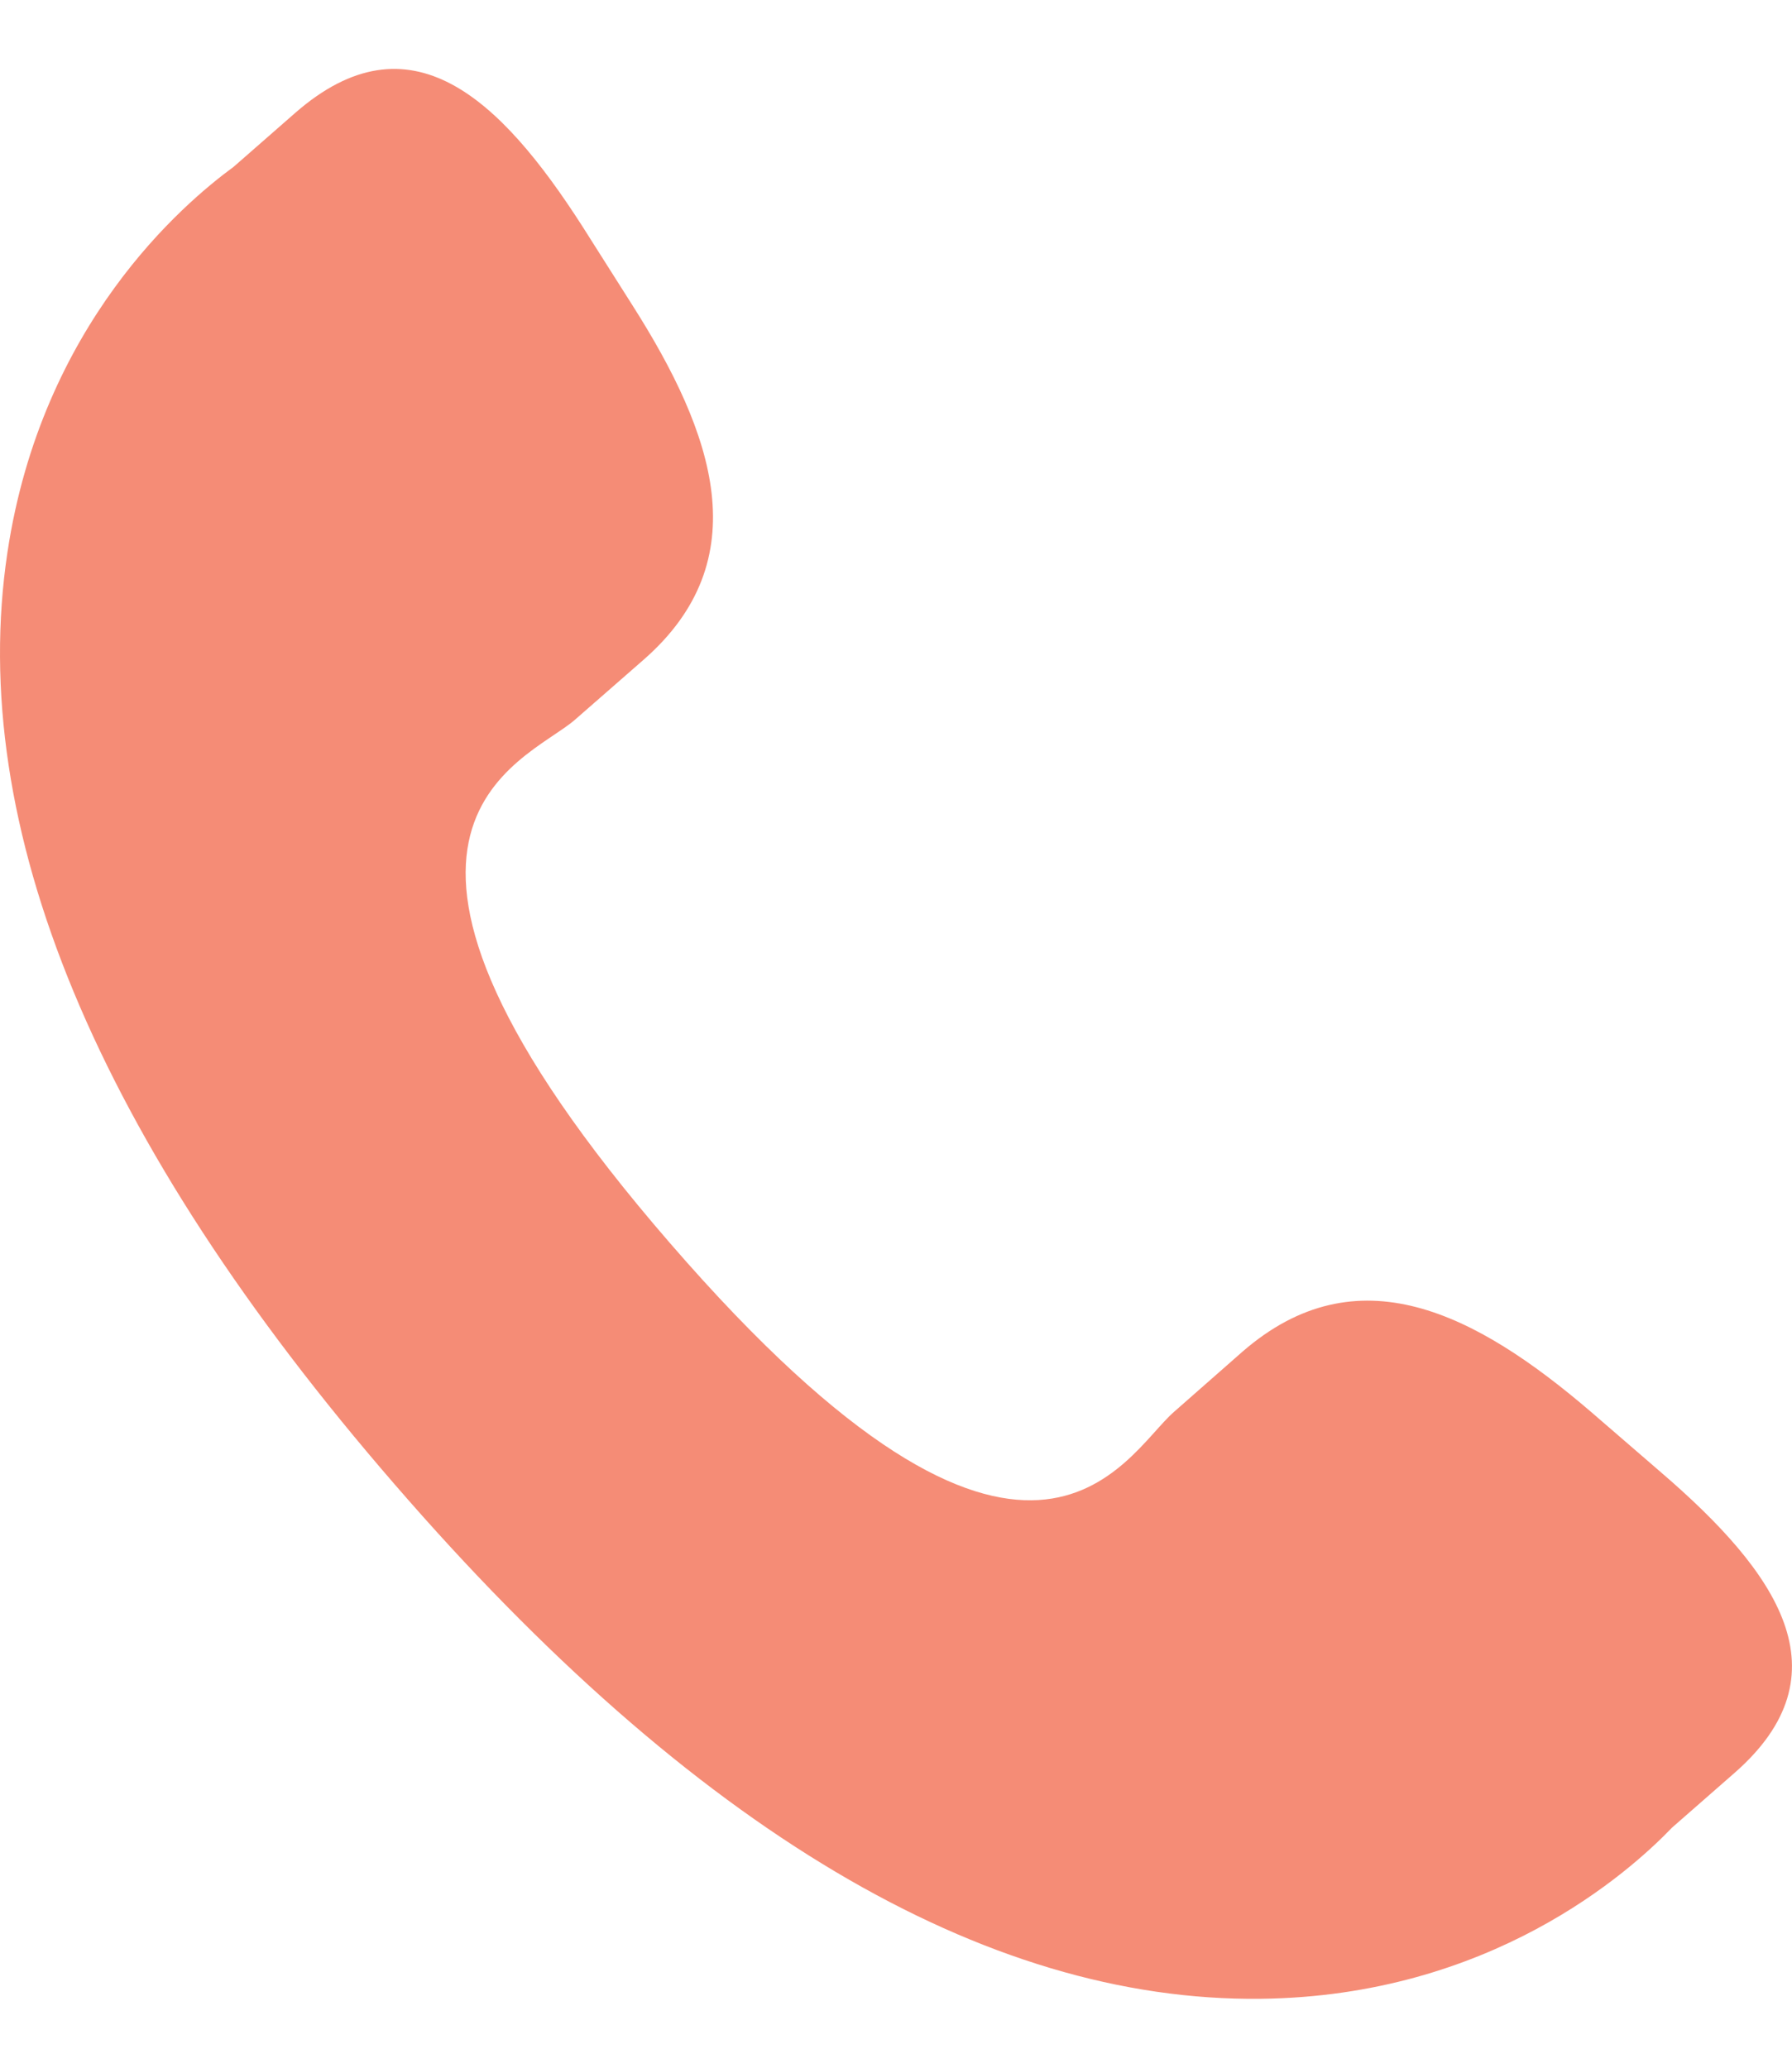 <svg width="13" height="15" viewBox="0 0 13 15" fill="none" xmlns="http://www.w3.org/2000/svg">
<path d="M11.544 10.244C10.701 9.521 9.846 9.083 9.014 9.805L8.517 10.242C8.153 10.558 7.477 12.039 4.863 9.021C2.25 6.007 3.805 5.537 4.169 5.223L4.669 4.786C5.497 4.062 5.184 3.151 4.587 2.213L4.227 1.645C3.627 0.709 2.974 0.094 2.144 0.817L1.695 1.21C1.328 1.479 0.303 2.351 0.054 4.007C-0.245 5.995 0.699 8.271 2.863 10.768C5.024 13.267 7.14 14.522 9.144 14.5C10.81 14.482 11.816 13.585 12.13 13.258L12.58 12.864C13.408 12.142 12.894 11.407 12.051 10.682L11.544 10.244Z" fill="#F58C76"/>
</svg>
